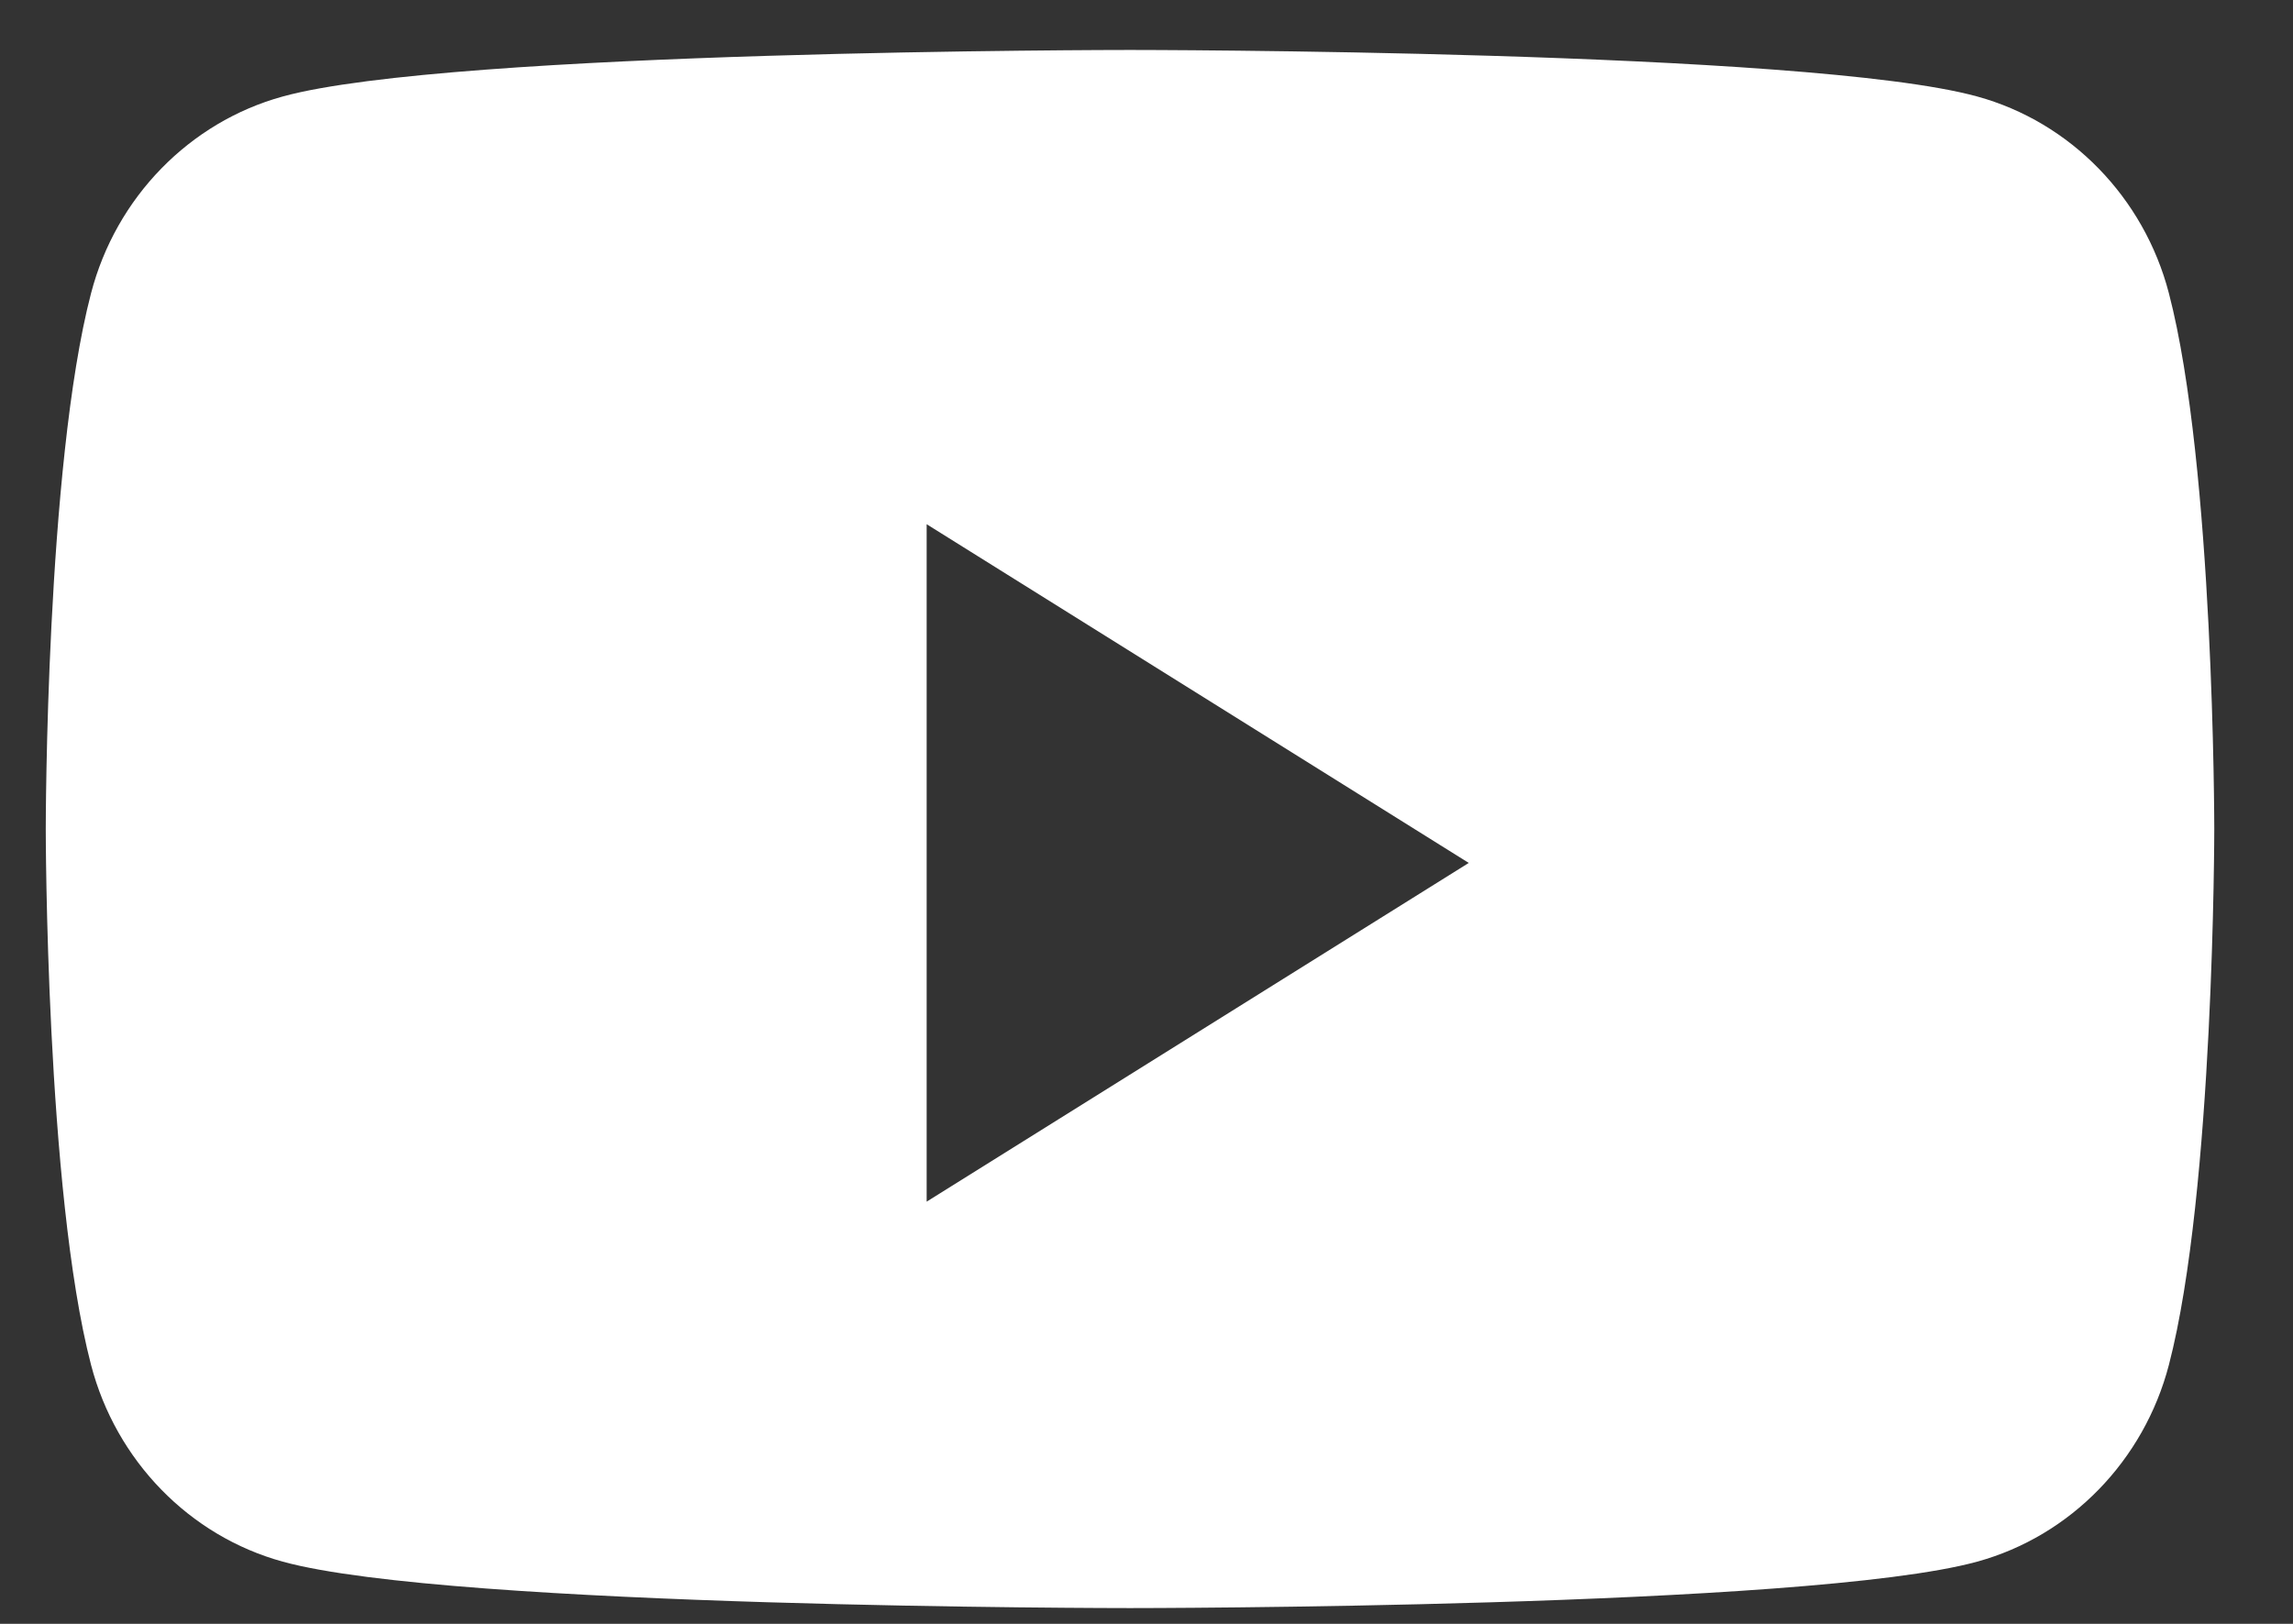 <svg width="24" height="17" viewBox="0 0 24 17" fill="none" xmlns="http://www.w3.org/2000/svg">
<rect x="0" y="0" width="24" height="17" fill="#333333" stroke="none"/>
<path d="M11.827 0.523C11.827 0.523 18.924 0.523 20.694 1.01C21.671 1.278 22.44 2.067 22.701 3.07C23.174 4.882 23.176 8.656 23.176 8.679C23.176 8.679 23.175 12.471 22.701 14.289C22.44 15.291 21.671 16.081 20.694 16.349C18.924 16.836 11.827 16.835 11.827 16.835C11.766 16.835 4.722 16.834 2.96 16.349C1.983 16.081 1.214 15.291 0.953 14.289C0.479 12.471 0.479 8.679 0.479 8.679C0.479 8.656 0.48 4.882 0.953 3.07C1.214 2.067 1.984 1.278 2.96 1.01C4.722 0.525 11.766 0.523 11.827 0.523ZM9.699 12.58L15.373 9.034L9.699 5.488V12.58Z" fill="white"/>
</svg>
